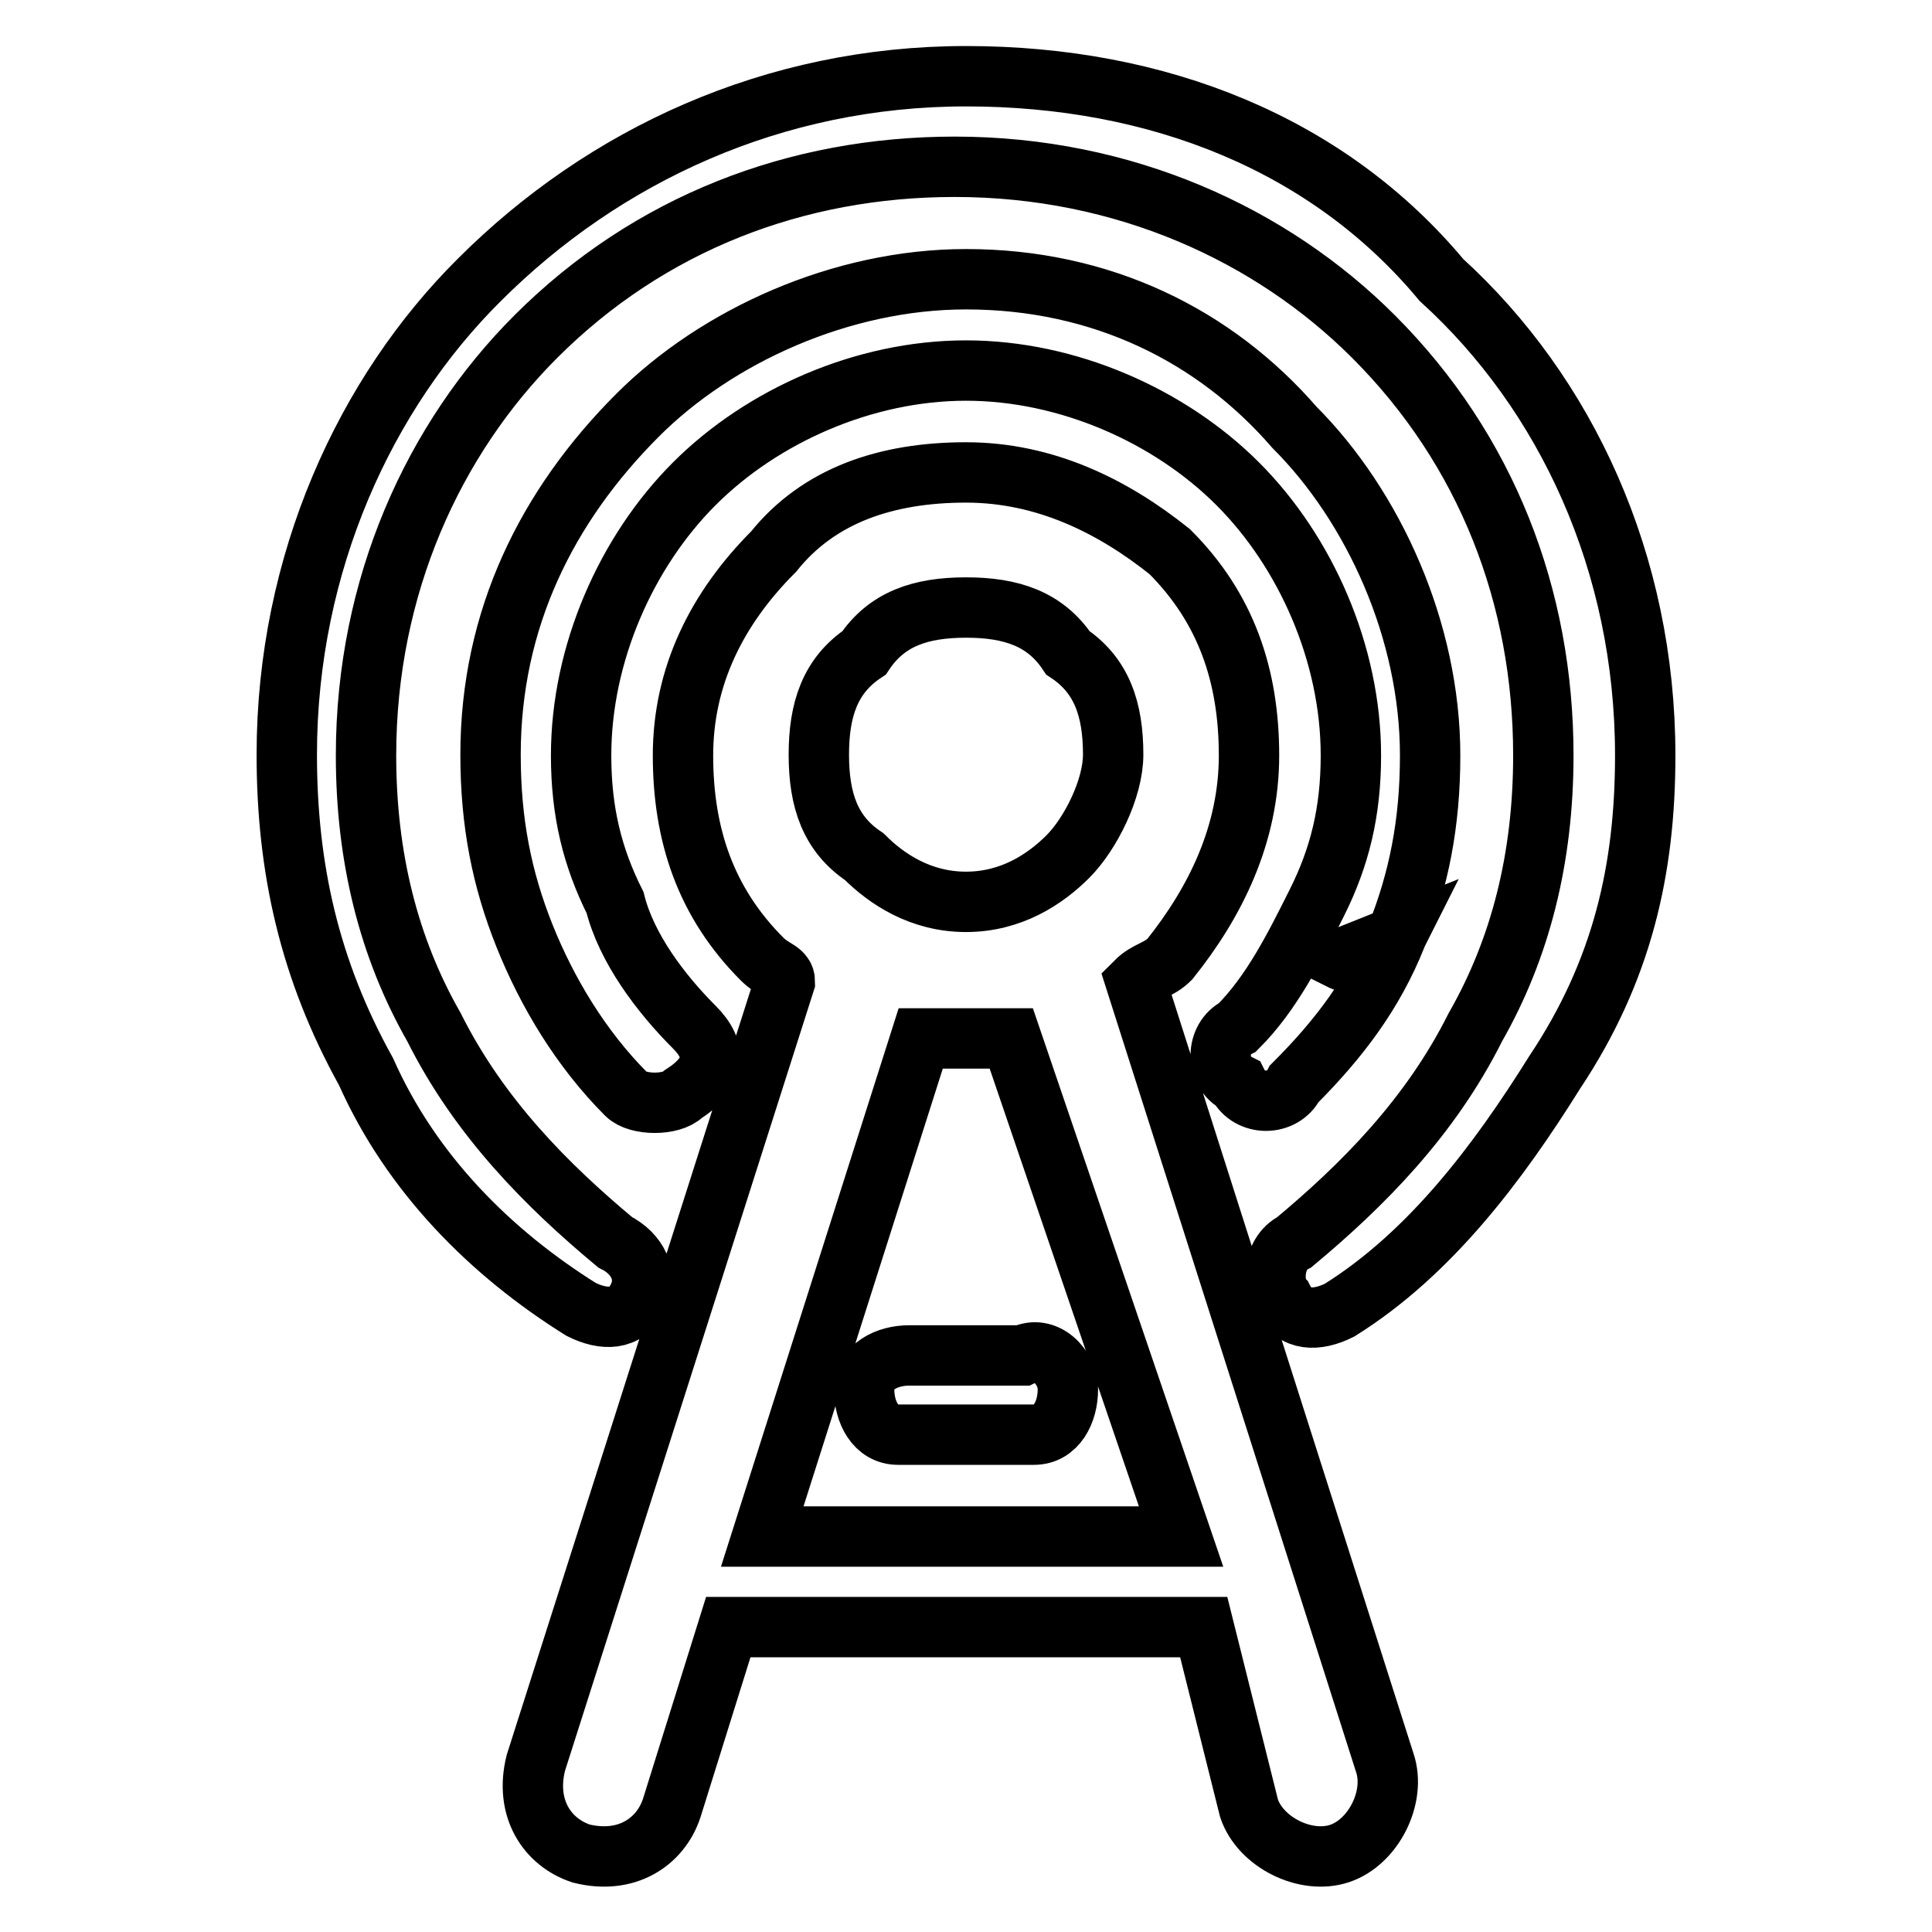 <?xml version="1.0" encoding="utf-8"?>
<!-- Svg Vector Icons : http://www.onlinewebfonts.com/icon -->
<!DOCTYPE svg PUBLIC "-//W3C//DTD SVG 1.1//EN" "http://www.w3.org/Graphics/SVG/1.1/DTD/svg11.dtd">
<svg version="1.1" xmlns="http://www.w3.org/2000/svg" xmlns:xlink="http://www.w3.org/1999/xlink" x="0px" y="0px" viewBox="0 0 256 256" enable-background="new 0 0 256 256" xml:space="preserve">
<g> <path stroke-width="8" fill-opacity="0" stroke="#000000"  d="M159.5,215.6h-63l-7.5,24c-1.5,4.5-6,7.5-12,6c-4.5-1.5-7.5-6-6-12l33-103.5c0-1.5-1.5-1.5-3-3 c-7.5-7.5-10.5-16.5-10.5-27c0-10.5,4.5-19.5,12-27c6-7.5,15-10.5,25.5-10.5c10.5,0,19.5,4.5,27,10.5c7.5,7.5,10.5,16.5,10.5,27 c0,10.5-4.5,19.5-10.5,27c-1.5,1.5-3,1.5-4.5,3l33,103.5c1.5,4.5-1.5,10.5-6,12c-4.5,1.5-10.5-1.5-12-6L159.5,215.6z M92,136.1 c-4.5-4.5-9-10.5-10.5-16.5c-3-6-4.5-12-4.5-19.5c0-13.5,6-27,15-36c9-9,22.5-15,36-15c13.5,0,27,6,36,15c9,9,15,22.5,15,36 c0,7.5-1.5,13.5-4.5,19.5c-3,6-6,12-10.5,16.5c-3,1.5-3,6,0,7.5c1.5,3,6,3,7.5,0c6-6,10.5-12,13.5-19.5c3-7.5,4.5-15,4.5-24 c0-16.5-7.5-33-18-43.5C161,44.5,146,37,128,37c-16.5,0-33,7.5-43.5,18C72.5,67,65,82,65,100c0,9,1.5,16.5,4.5,24 c3,7.5,7.5,15,13.5,21c1.5,1.5,6,1.5,7.5,0C95,142.1,95,139.1,92,136.1z M185,124.1l-7.5,3C180.5,128.6,183.5,127.1,185,124.1z  M128,179.6h-7.5c-3,0-6,1.5-6,4.5c0,3,1.5,6,4.5,6h18c3,0,4.5-3,4.5-6c0-3-3-6-6-4.5H128z M81.5,164.6c-9-7.5-18-16.5-24-28.5 c-6-10.5-9-22.5-9-36c0-22.5,9-42,22.5-55.5c15-15,34.5-22.5,55.5-22.5c22.5,0,42,9,55.5,22.5c15,15,22.5,34.5,22.5,55.5 c0,13.5-3,25.5-9,36c-6,12-15,21-24,28.5c-3,1.5-3,6-1.5,7.5c1.5,3,4.5,3,7.5,1.5c12-7.5,21-19.5,28.5-31.5c9-13.5,12-27,12-42 c0-25.5-10.5-48-27-63c-15-18-37.5-27-63-27c-25.5,0-48,10.5-64.5,27C48.5,52,38,74.5,38,100c0,15,3,28.5,10.5,42 c6,13.5,16.5,24,28.5,31.5c3,1.5,6,1.5,7.5-1.5C86,169.1,84.5,166.1,81.5,164.6z M122,137.6l-21,66h55.5l-22.5-66H122L122,137.6z  M141.5,86.5c-3-4.5-7.5-6-13.5-6c-6,0-10.5,1.5-13.5,6c-4.5,3-6,7.5-6,13.5c0,6,1.5,10.5,6,13.5c3,3,7.5,6,13.5,6 c6,0,10.5-3,13.5-6c3-3,6-9,6-13.5C147.5,94,146,89.5,141.5,86.5z"/></g>
</svg>